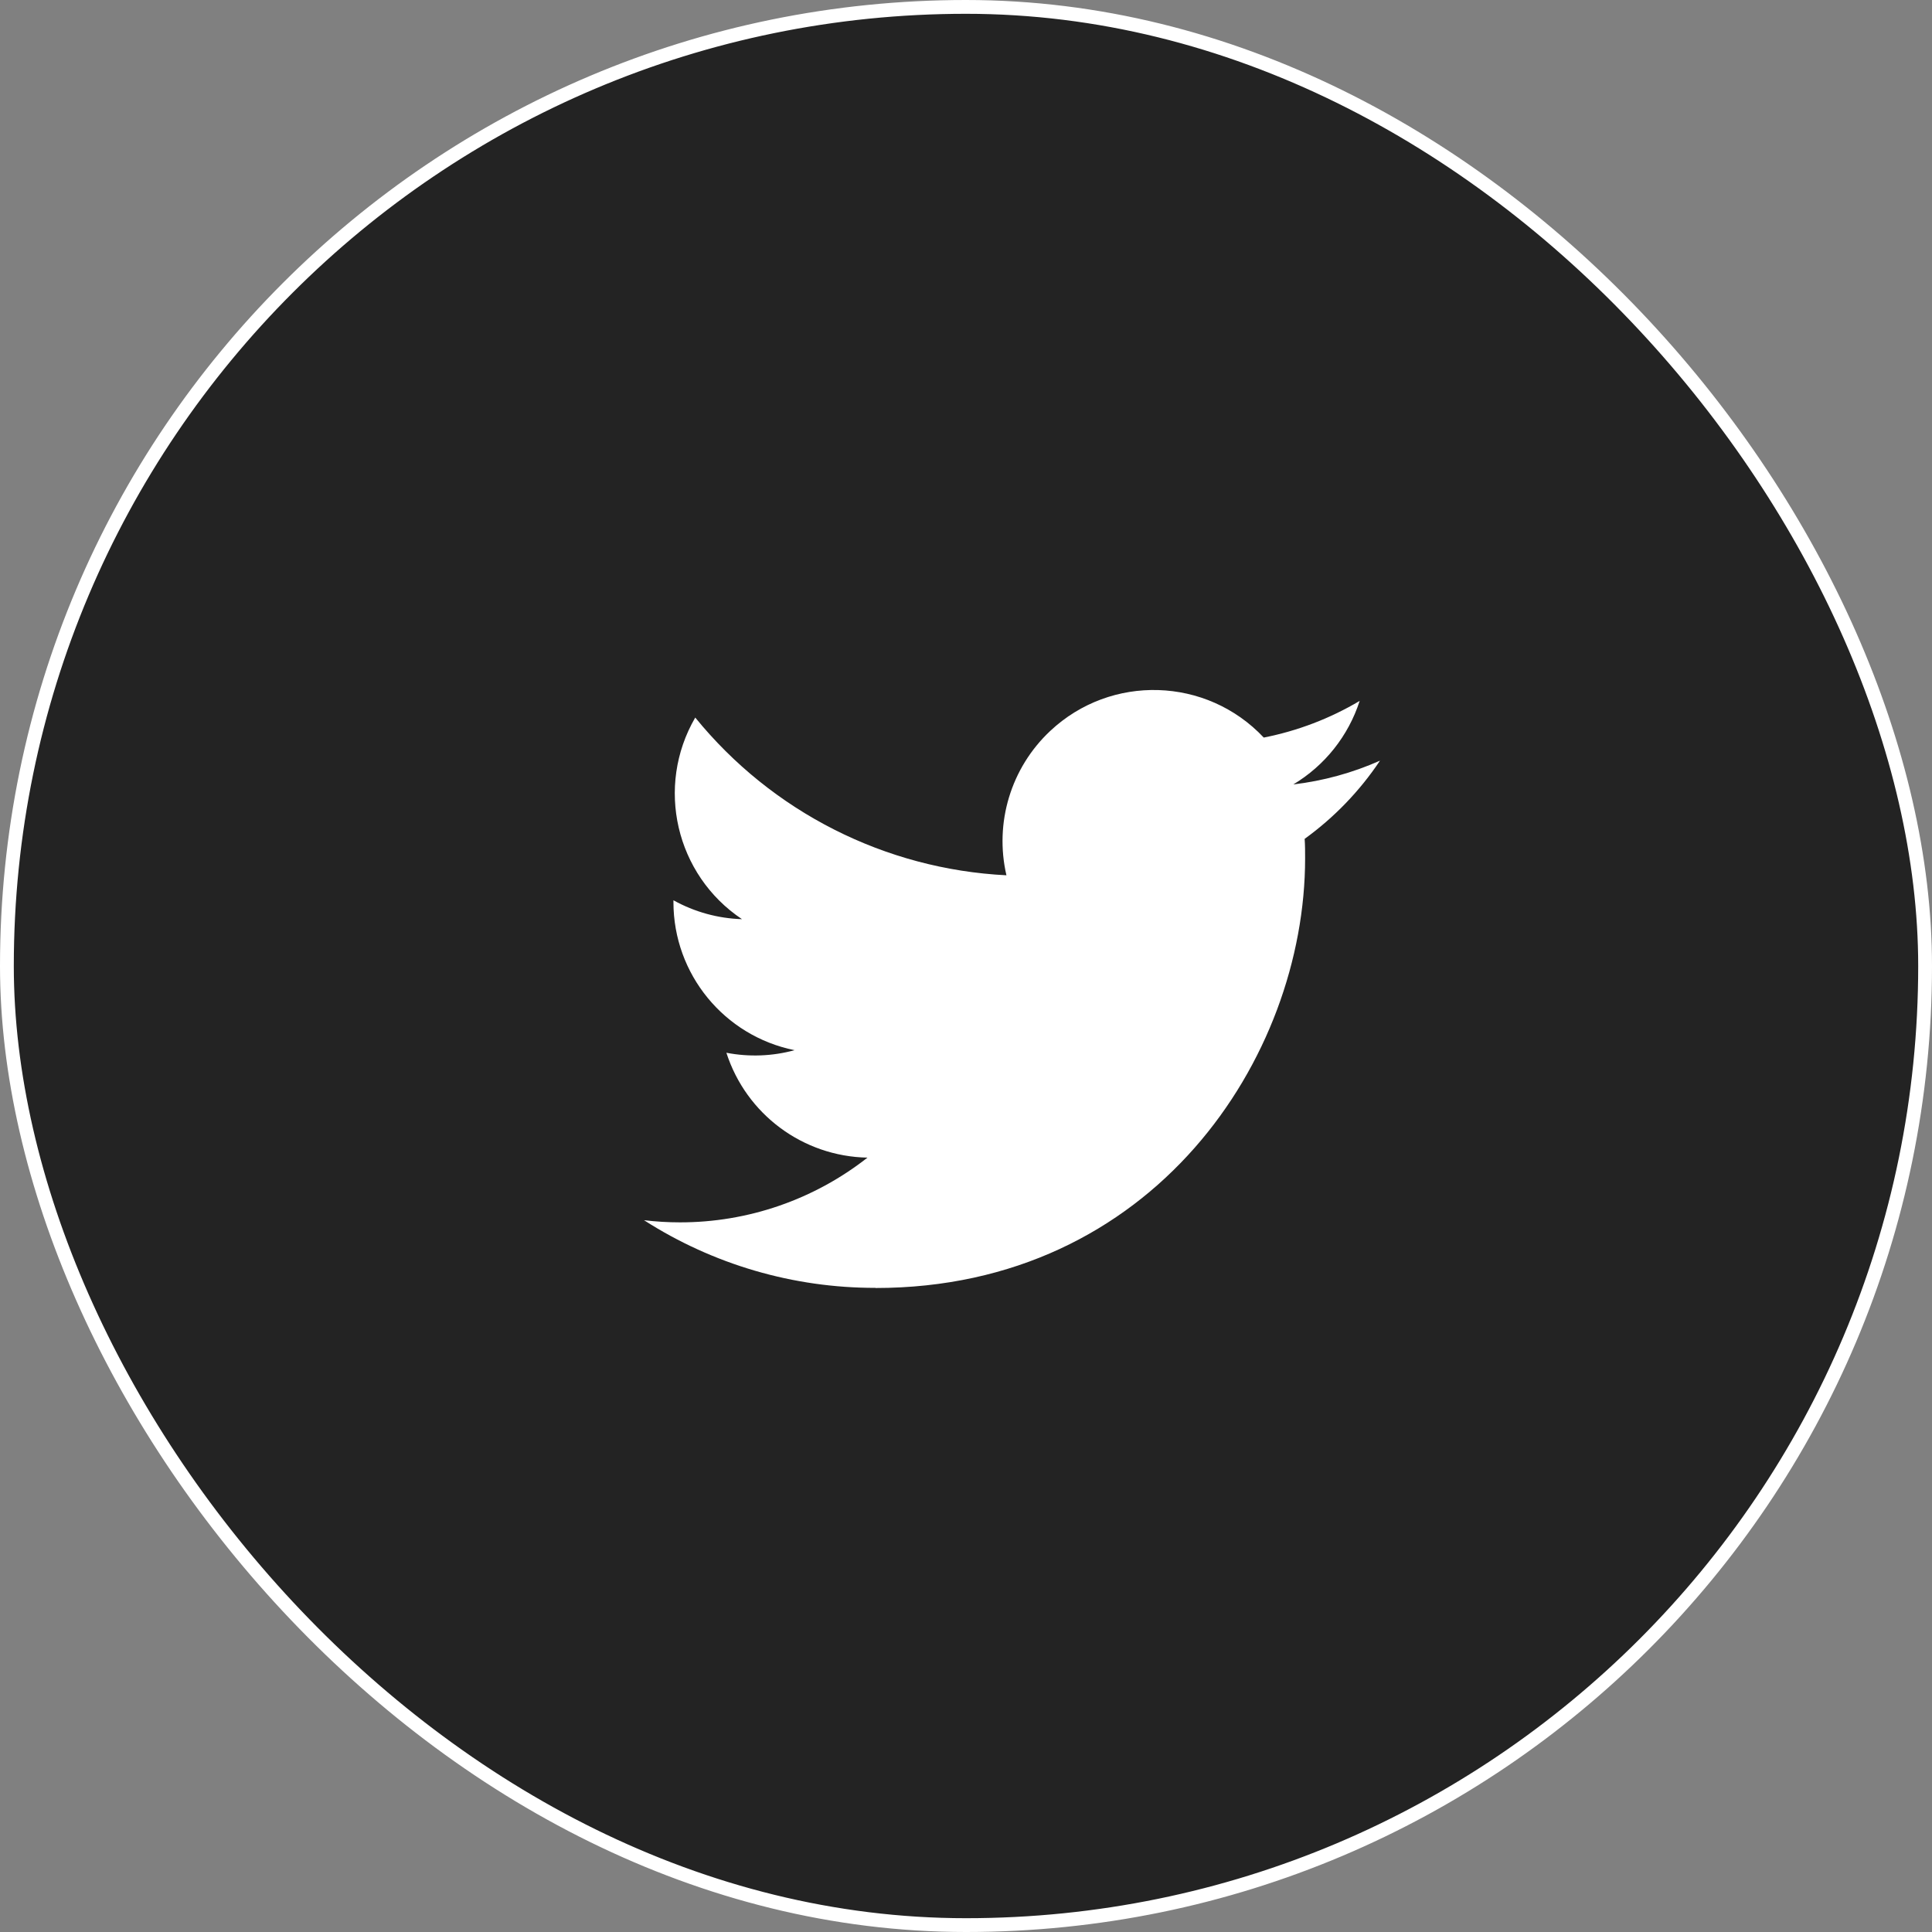 <?xml version="1.0" encoding="UTF-8"?> <svg xmlns="http://www.w3.org/2000/svg" width="42" height="42" viewBox="0 0 42 42" fill="none"><rect x="0" y="0" width="42" height="42" fill="#808080" stroke="none"/> <rect x="0.15" y="0.15" width="41.7" height="41.7" rx="20.85" fill="#FF8898"></rect> <rect x="0.15" y="0.15" width="41.7" height="41.7" rx="20.85" fill="#232323"></rect> <path d="M28.362 18.236C28.372 18.377 28.372 18.518 28.372 18.661C28.372 22.998 25.07 28 19.032 28V27.997C17.248 28 15.502 27.489 14 26.526C14.259 26.557 14.52 26.573 14.781 26.573C16.259 26.575 17.695 26.079 18.858 25.166C17.453 25.139 16.222 24.223 15.791 22.886C16.284 22.981 16.791 22.962 17.273 22.83C15.742 22.52 14.64 21.175 14.64 19.612C14.64 19.598 14.64 19.584 14.64 19.571C15.097 19.825 15.607 19.966 16.13 19.982C14.688 19.018 14.243 17.099 15.114 15.599C16.781 17.649 19.24 18.896 21.879 19.028C21.615 17.888 21.976 16.693 22.829 15.892C24.151 14.649 26.231 14.713 27.473 16.034C28.209 15.889 28.913 15.62 29.558 15.237C29.313 15.997 28.8 16.643 28.115 17.053C28.766 16.976 29.401 16.802 30 16.536C29.559 17.196 29.004 17.772 28.362 18.236Z" fill="white"></path> <rect x="0.15" y="0.15" width="41.7" height="41.7" rx="20.85" stroke="white" stroke-width="0.3"></rect> </svg> 